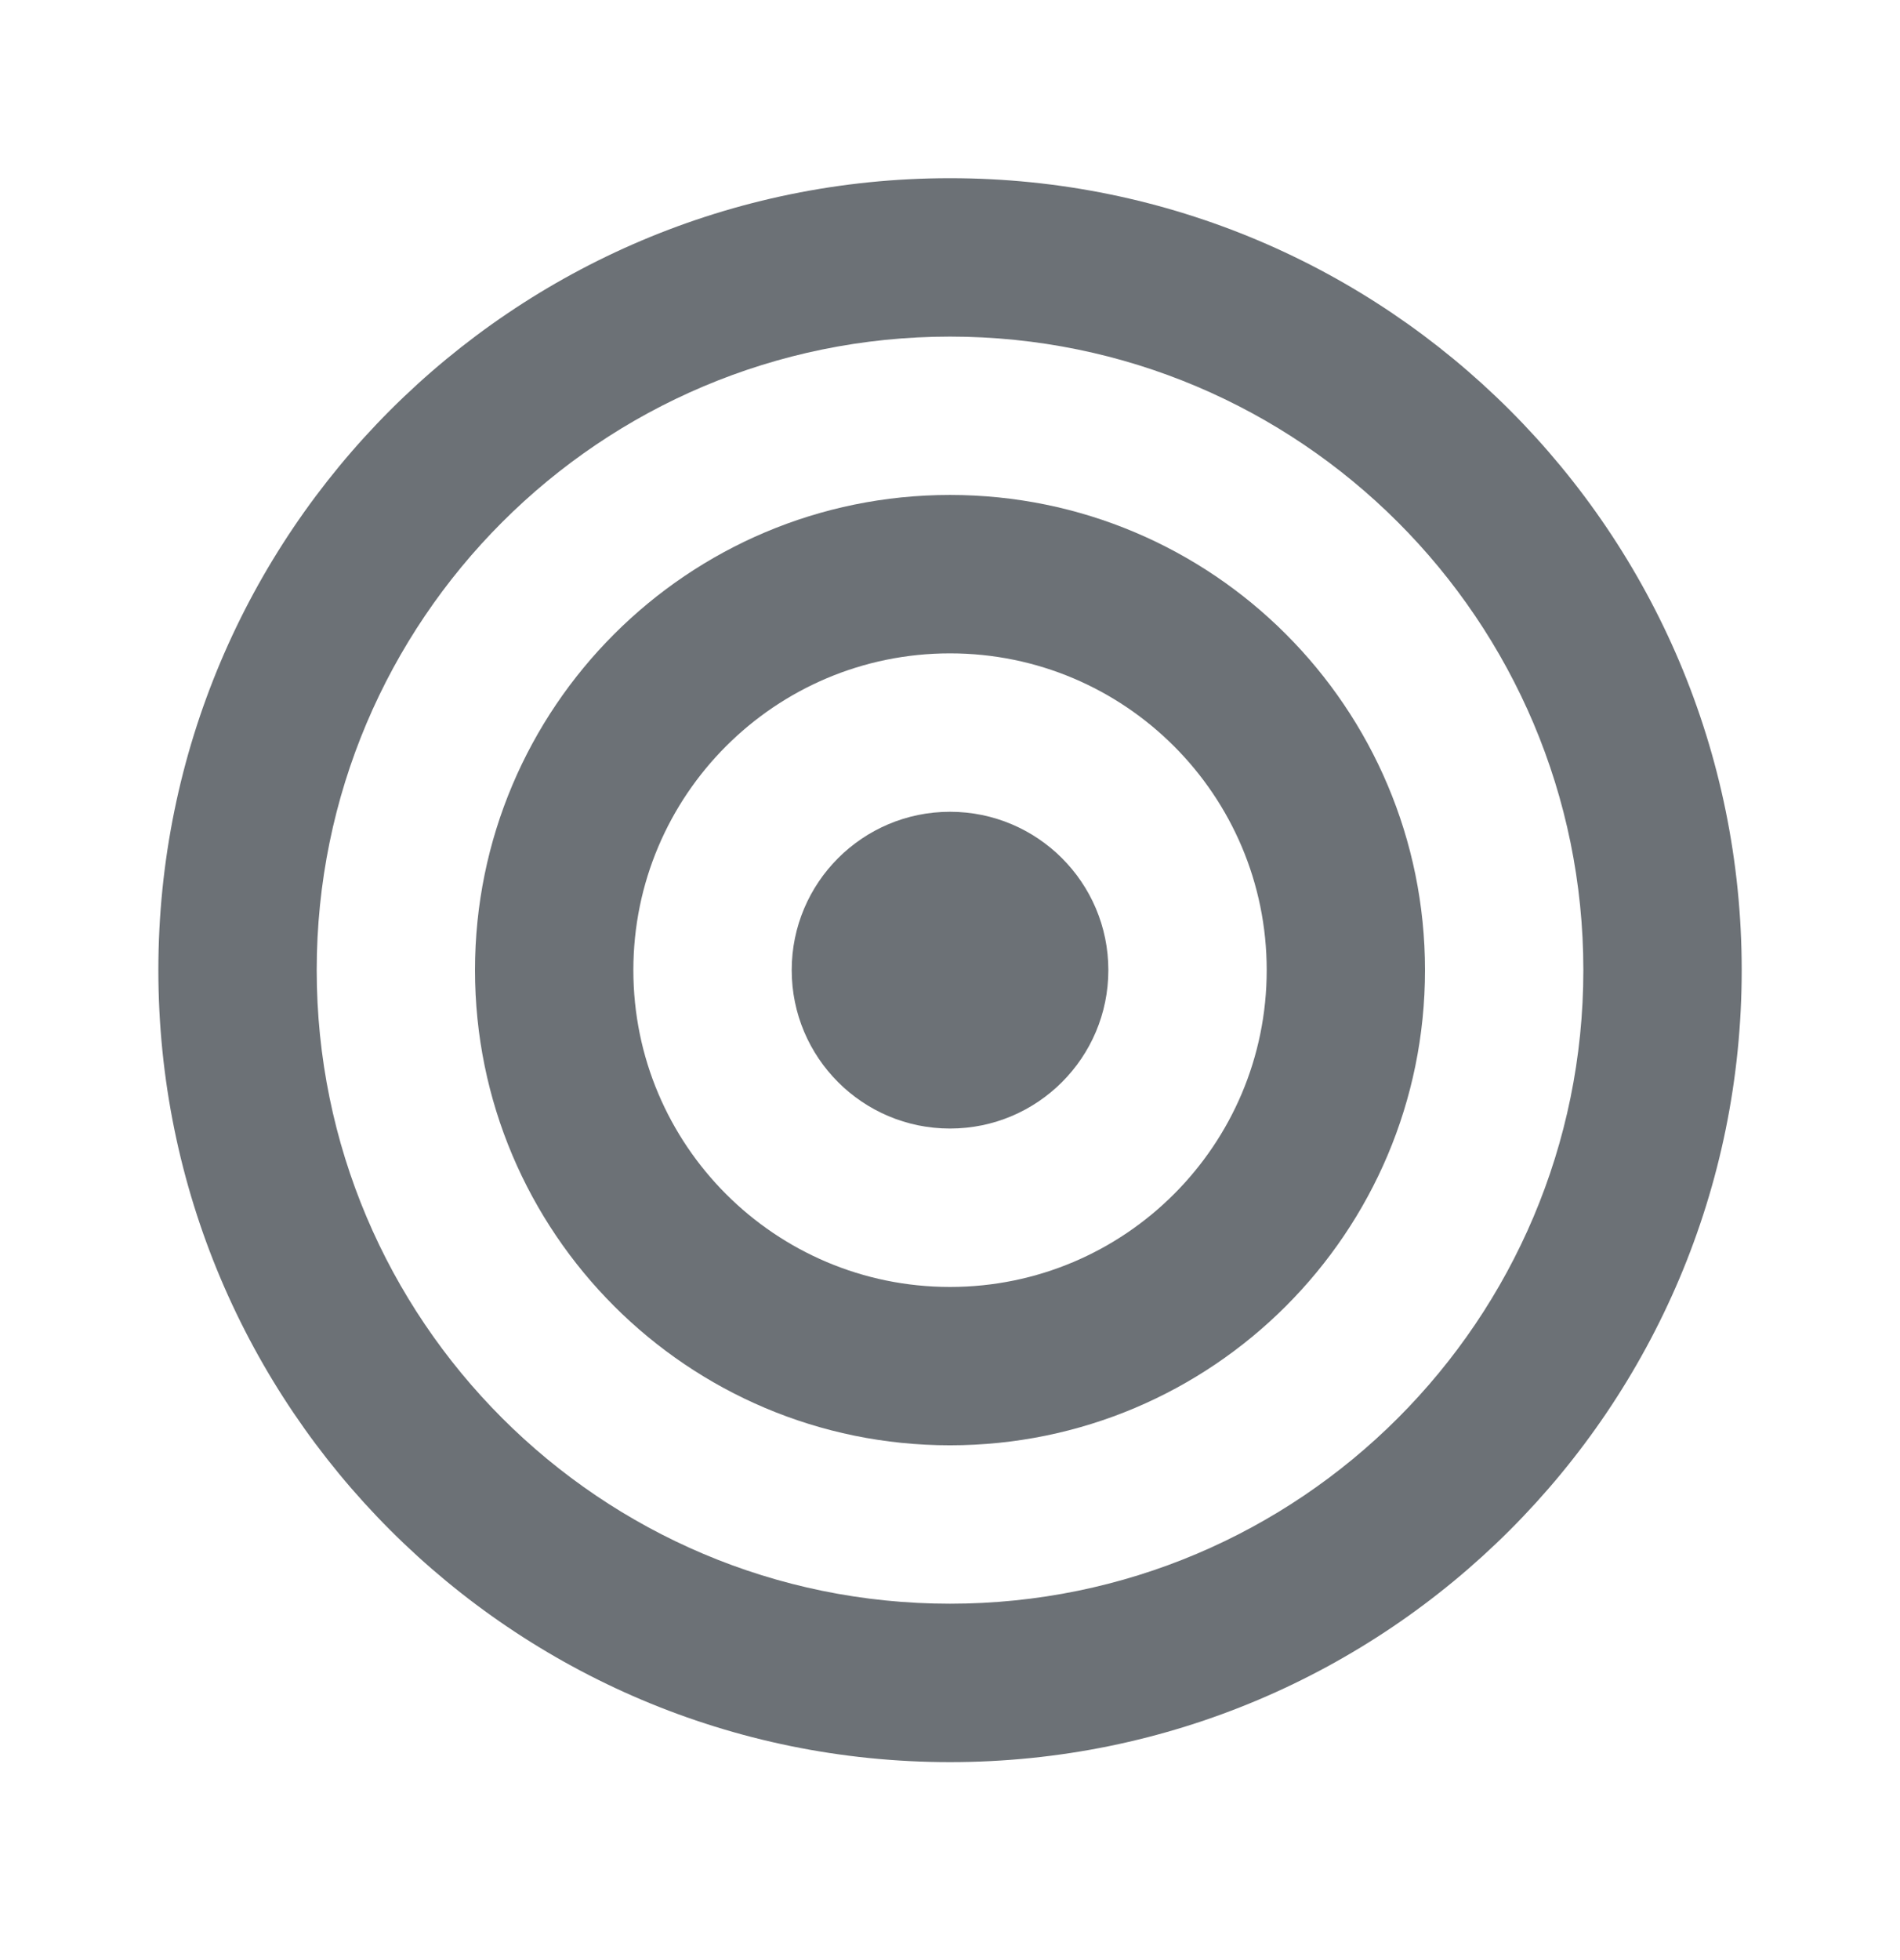 <?xml version="1.0" encoding="UTF-8"?>
<svg xmlns="http://www.w3.org/2000/svg" width="32" height="33" viewBox="0 0 32 33" fill="none">
  <path d="M16 19C17.473 19 18.667 17.806 18.667 16.333C18.667 14.861 17.473 13.667 16 13.667C14.528 13.667 13.334 14.861 13.334 16.333C13.334 17.806 14.528 19 16 19Z" fill="#6C7176"></path>
  <path fill-rule="evenodd" clip-rule="evenodd" d="M24 16.333C24 11.915 20.419 8.333 16 8.333C11.582 8.333 8 11.915 8 16.333C8 20.752 11.582 24.333 16 24.333C20.419 24.333 24 20.752 24 16.333ZM16 11C13.055 11 10.667 13.388 10.667 16.333C10.667 19.279 13.055 21.667 16 21.667C18.946 21.667 21.334 19.279 21.334 16.333C21.334 13.388 18.946 11 16 11Z" fill="#6C7176"></path>
  <path fill-rule="evenodd" clip-rule="evenodd" d="M16 3C23.364 3 29.334 8.97 29.334 16.333C29.334 23.697 23.364 29.667 16 29.667C8.637 29.667 2.667 23.697 2.667 16.333C2.667 8.97 8.637 3 16 3ZM16 5.667C10.109 5.667 5.334 10.442 5.334 16.333C5.334 22.224 10.109 27 16 27C21.891 27 26.667 22.224 26.667 16.333C26.667 10.442 21.891 5.667 16 5.667Z" fill="#6C7176"></path>
</svg>

